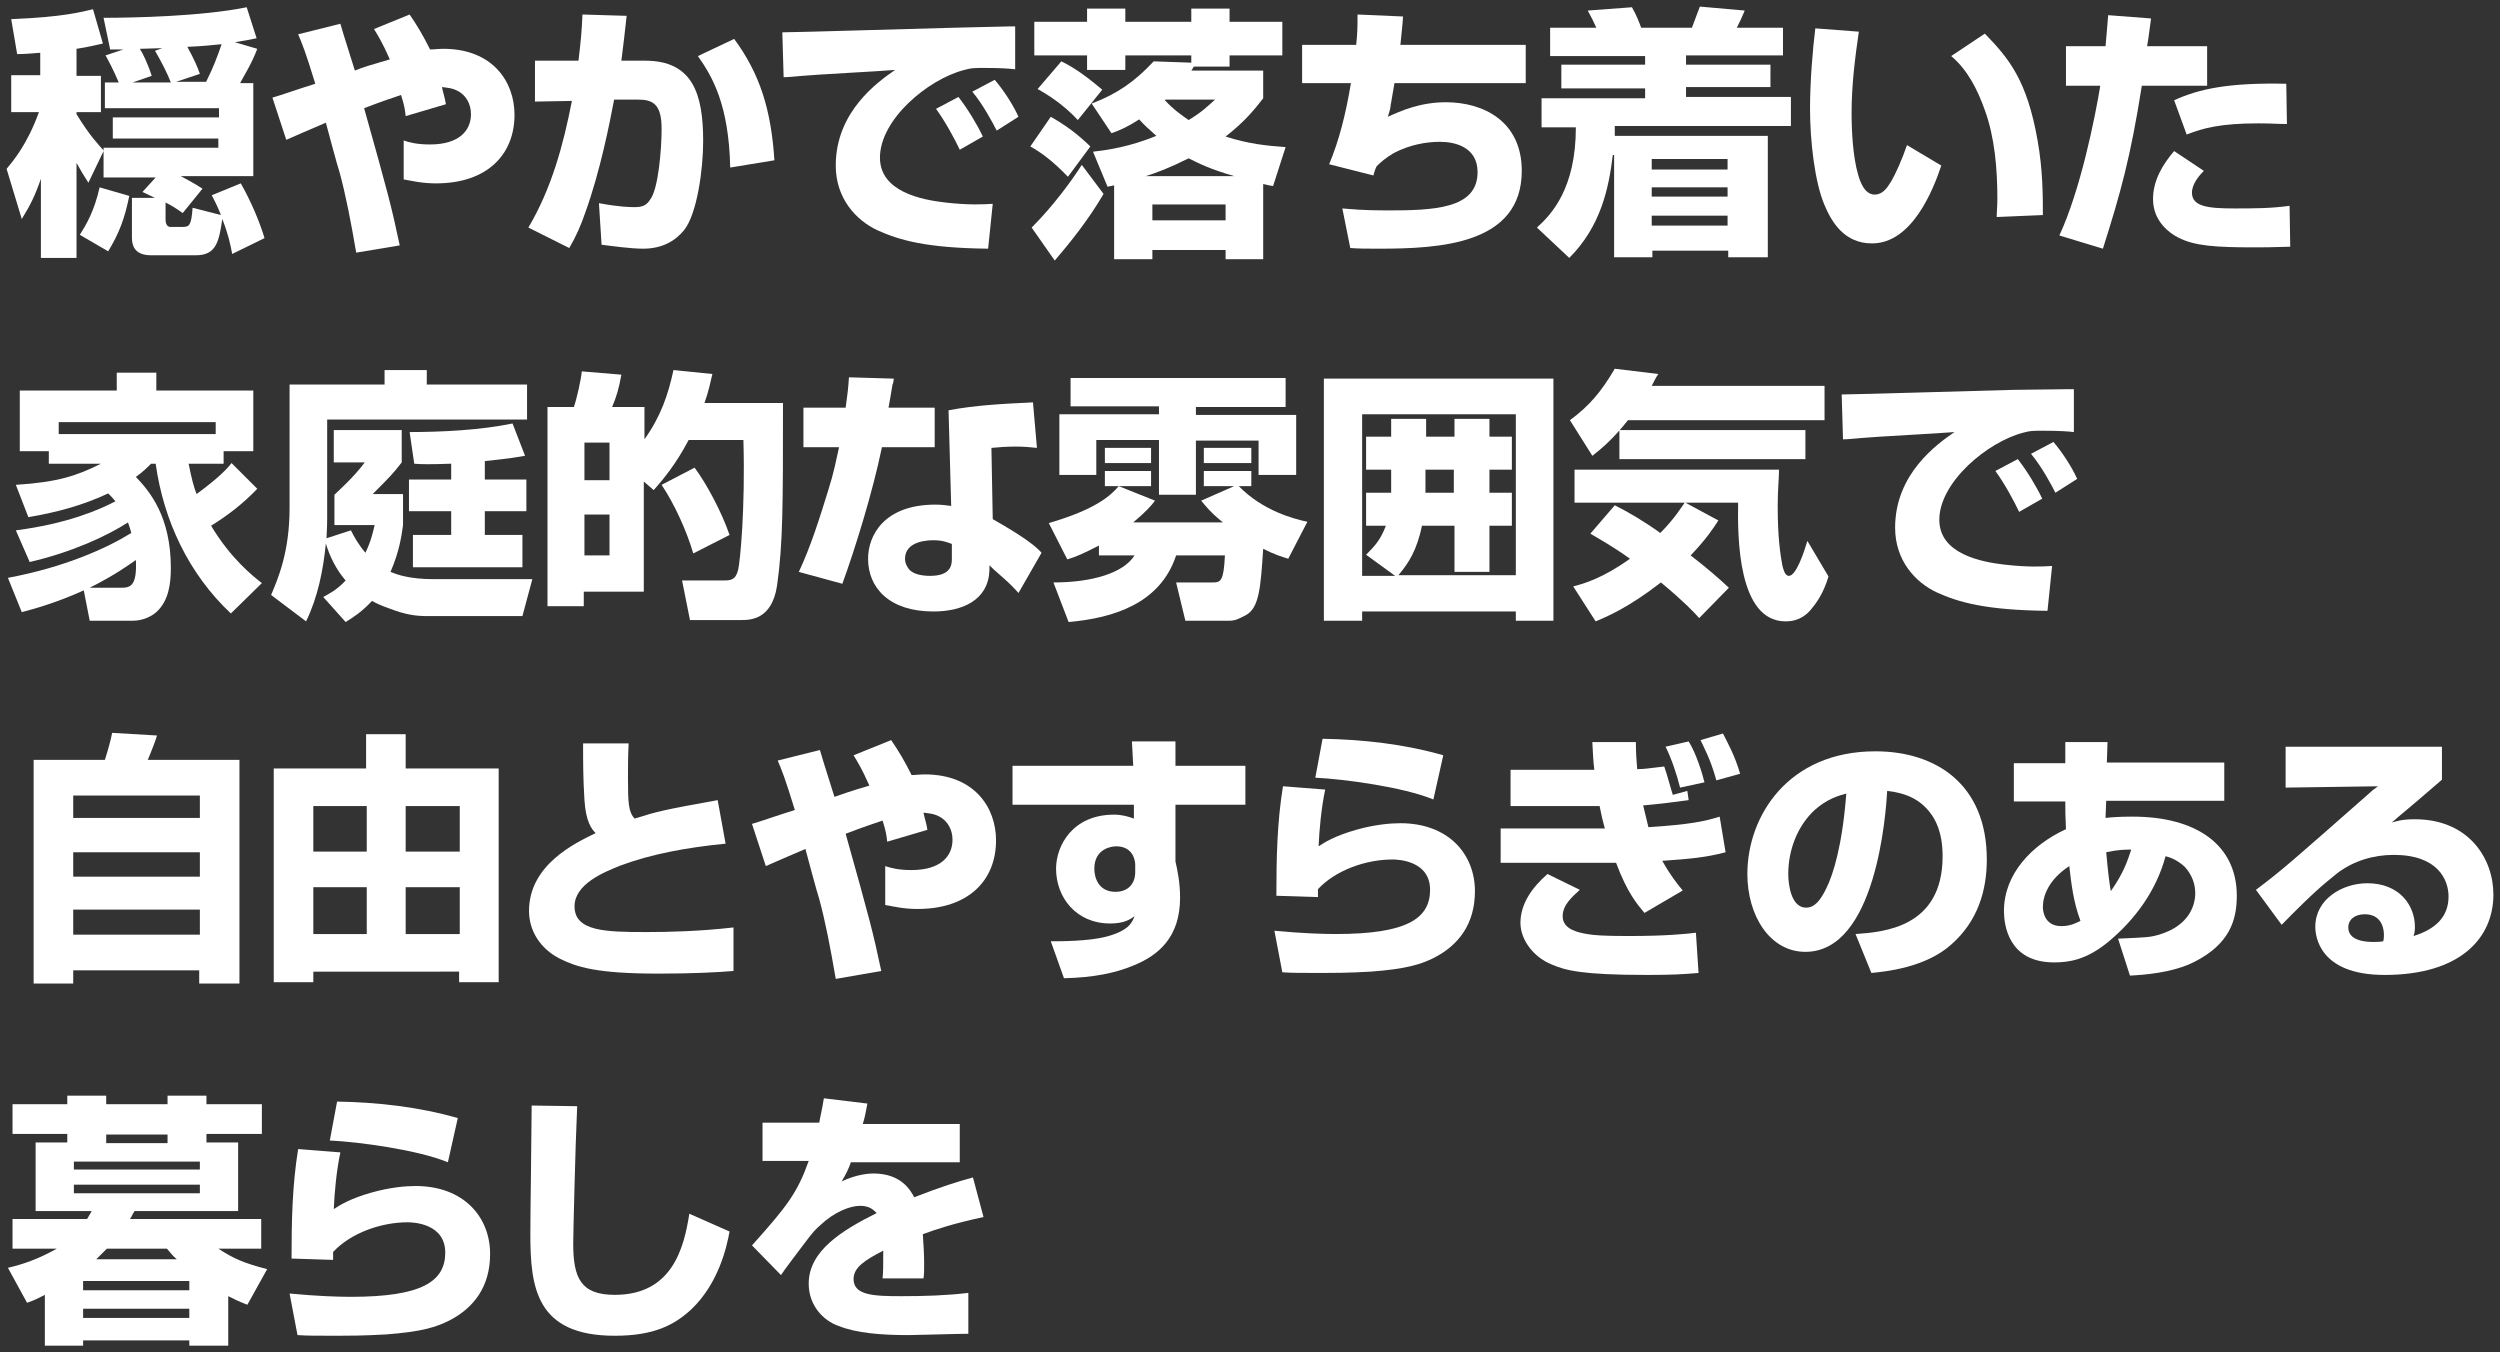<?xml version="1.0" encoding="utf-8"?>
<!-- Generator: Adobe Illustrator 21.1.0, SVG Export Plug-In . SVG Version: 6.00 Build 0)  -->
<svg version="1.1" id="レイヤー_1" xmlns="http://www.w3.org/2000/svg" xmlns:xlink="http://www.w3.org/1999/xlink" x="0px"
	 y="0px" viewBox="0 0 379 205" style="enable-background:new 0 0 379 205;" xml:space="preserve">
<rect x="0" y="0" width="379" height="205" fill="#333333" stroke="none"/>
<style type="text/css">
	.st0{fill:#FFFFFF;}
</style>
<g>
	<g>
		<path class="st0" d="M15.7,22.9l-2.3,4.8c-0.7-1.1-1.2-1.9-1.8-3v14.4H6.2V27.1c-0.9,2.6-1.6,4-2.9,6.1L1,25.6
			C1.9,24.5,4.1,22,5.9,17H1.7v-5.6h4.4V8C4.8,8.1,3.8,8.2,2.6,8.2L1.7,2.9c7.8-0.3,10.7-1.1,12.4-1.5l1.5,5.2c-1,0.2-2,0.5-4,0.8
			v4.1h3.7V17h-3.7v0.3c2,3.3,3.4,4.7,4.1,5.5v-0.4h17.4v-1.4H17.1v-3.2h16.1v-1.4H15.9v-3.9H18c-0.7-1.7-1.6-3.4-2-4.1l2.7-0.9h-2
			l-1-4.8c4.3,0,14.8-0.2,21.7-1.6l1.5,4.7c-1,0.2-1.4,0.3-3.3,0.6L39,7.4c-0.8,2.2-2.2,4.4-2.6,5.2h2v14.1h-11
			c1.1,0.6,1.9,1,3.3,1.9l-3,3.7c-1-0.7-1.6-1.1-2.6-1.6v2.7c0,0.4,0.2,1,0.7,1h1.9c1,0,1.3-0.2,1.5-2.9l4.3,1.1
			c-0.3-0.7-0.5-1.3-1.4-3l4.4-1.8c1.5,2.6,2.9,5.9,3.6,8.3l-4.9,2.4c-0.3-1.6-0.6-3-1.5-5.3c-0.5,3.4-0.9,5.5-4,5.5h-6.8
			c-2.6,0-2.9-1.6-2.9-2.7v-6h3.5c-0.7-0.3-1-0.5-1.9-0.9l2-2.2h-7.9V22.9z M12.1,35.6c1-1.6,2.2-3.6,3-7.2l4.5,1.3
			c-0.7,3.4-1.5,5.6-3.2,8.4L12.1,35.6z M25.9,12.5c-0.5-1.3-1.4-3.1-2.4-4.8l1.1-0.4c-0.5,0-2.9,0.1-3.4,0.1
			c0.4,0.6,1.2,2.2,1.8,4.1l-2.9,1H25.9z M31.2,12.5c1.2-2.4,1.7-3.8,2.4-5.8c-1.2,0.1-2.6,0.3-5.2,0.4c1,1.8,1.6,3.2,1.9,4.1
			l-3.6,1.2H31.2z"/>
		<path class="st0" d="M62.1,2.2c1.1,1.6,2,3.1,3.1,5.3c0.6,0,1.2-0.1,2-0.1c7.5,0,10.8,5,10.8,10c0,6-4.1,10.4-11.9,10.4
			c-2.2,0-3.7-0.4-4.9-0.6l0-5.9c0.9,0.3,2,0.6,4,0.6c4.4,0,6.2-2.1,6.2-4.6c0-1.6-0.8-2.8-1.8-3.4c-1-0.6-1.9-0.6-2.6-0.7
			c0.2,1,0.4,1.4,0.6,2.6l-6.1,1.8c-0.1-1-0.2-1.6-0.7-3.2c-1.5,0.5-3,1-5.6,2c3.7,13.2,4.1,14.7,5.4,20.8L54,38.3
			c-0.8-4.7-1.6-8.8-2.5-12.1c-0.4-1.2-1.8-6.5-2.1-7.6c-3.3,1.4-4.6,2-6,2.6l-2.1-6.4c1.1-0.3,4.2-1.4,6.5-2.1
			c-1.5-4.9-2-6.1-2.6-7.5l6.4-1.6c0.2,0.7,0.4,1.4,2.2,7.1C55,10.2,56,9.9,59.1,9c-1.2-2.7-1.8-3.6-2.4-4.6L62.1,2.2z"/>
		<path class="st0" d="M95,2.4c-0.3,2.8-0.5,4.4-0.8,6.8h3.6c7.2,0,8.8,5,8.8,12.2c0,4.2-0.9,11-2.9,13.5c-1.4,1.7-3.4,2.8-6.2,2.8
			c-1.9,0-4.7-0.4-6.3-0.6l-0.4-6.3c3.2,0.6,4.8,0.6,5.4,0.6c1.1,0,1.8-0.2,2.4-1.2c1.2-1.6,1.7-7.5,1.7-10.7c0-3.8-1.4-4.4-3.6-4.4
			l-3.6,0C92.5,18.3,91,26,88.7,32.3c-0.6,1.8-1.4,3.6-2.4,5.3l-6.2-3.1c3.5-5.9,5.3-12.5,6.6-19.2l-5.6,0.1V9.2h6.6
			c0.3-2.6,0.5-4.3,0.6-7L95,2.4z M110.7,25.4c-0.2-9.5-2.7-13.8-4.9-16.9l5.5-2.6c3.9,5.3,5.6,10.7,6.1,18.4L110.7,25.4z"/>
		<path class="st0" d="M153.2,4h0.7v6.5c-0.9-0.1-2.2-0.2-4.6-0.2c-1.7,0-2,0-3.1,0.3c-5.5,1.4-12.8,7.5-12.8,13.3
			c0,5.2,6.4,6.4,9.9,6.8c3.5,0.4,5.7,0.3,7.2,0.2l-0.7,6.8c-9.4-0.1-13.5-1.3-16.8-2.8c-3.2-1.5-6.3-4.8-6.3-9.8
			c0-8.2,6.4-12.7,9-14.5c-2.2,0.2-12.1,0.7-14.1,0.9c-1.2,0.1-2,0.2-2.8,0.2l-0.2-6.8c2.1,0,21.9-0.6,26.1-0.7L153.2,4z
			 M145.5,22.7c-0.7-1.5-2.2-4.3-3.6-6.2l3.4-1.8c1.4,1.8,2.8,4.1,3.7,6L145.5,22.7z M151.1,19.8c-0.6-1.2-2.1-4-3.7-5.9l3.4-1.8
			c1.2,1.4,2.7,3.6,3.6,5.6L151.1,19.8z"/>
		<path class="st0" d="M159.3,17.7c2.4,1.4,3.9,2.5,6,4.5l-3.4,4.6c-2.3-2.4-4.1-3.7-5.7-4.6L159.3,17.7z M167.3,29.4
			c-2.4,4.1-5.1,7.4-7.4,10.1l-3.5-5c3.2-3.2,6-7,7.6-9.5L167.3,29.4z M165.5,15.7c3.9-1.5,6.5-3.3,9.4-6.4l5.7,0.2V8.4h-10v2.2
			h-5.8V8.4h-8V3.3h8v-2h5.8v2h10v-2h5.8v2h8v5.1h-8v1.7H181c-0.2,0.2-0.2,0.4-0.4,0.6h10.9v4.2c-1.1,1.4-2.6,3.4-5.7,5.8
			c3.4,1.1,6.2,1.4,9.1,1.6l-1.9,5.9c-0.8-0.1-1-0.2-1.5-0.3v11.4h-5.7v-1.4h-11.1v1.4h-5.8V28.1c-0.4,0.1-0.5,0.1-1,0.2l-2.2-5.3
			c2.4-0.3,5.4-0.7,9.6-2.4c-1.2-1.1-1.8-1.6-2.6-2.5c-1.7,1.1-2.8,1.6-4.2,2.1L165.5,15.7z M160.9,9.3c1,0.5,2.8,1.4,6.2,4.3
			l-3.7,4.6c-2.2-2.4-4.8-4-6.1-4.7L160.9,9.3z M187.1,26.7c-3.8-1.1-5.5-2-6.9-2.7c-3,1.5-4.9,2.2-6.5,2.7H187.1z M174.7,31v2.4
			h11.1V31H174.7z M176.6,15.2c1.4,1.5,2.6,2.3,3.6,3c2-1.2,3-2.2,4-3.1h-7.5L176.6,15.2z"/>
		<path class="st0" d="M212.7,2.5c-0.1,1.6-0.2,2.2-0.4,4.3h19v5.8h-19.9c-0.1,0.6-0.5,3-0.6,3.5c0,0.3-0.1,0.6-0.4,1.6
			c2-0.9,4.9-2.2,8.8-2.2c5.7,0,11.5,2.9,11.5,10.4c0,11.2-12.5,11.8-21.7,11.8c-1.8,0-3,0-4.3-0.1l-1.2-6c1.4,0.1,3,0.3,6.7,0.3
			c7.1,0,13.8-0.2,13.8-5.8c0-3.8-3.4-4.6-5.7-4.6c-2,0-4.5,0.4-7,1.7c-1.2,0.7-2,1.4-2.6,2c-0.3,0.6-0.3,0.8-0.5,1.4l-6.7-1.7
			c1.5-3.6,2.5-7.5,3.3-12.3h-7.4l0-5.8h8.2c0.2-1.9,0.2-2.8,0.2-4.6L212.7,2.5z"/>
		<path class="st0" d="M244.5,23.5c-0.6,5-1.8,10.8-6.6,15.6l-4.9-4.6c2.2-2,5.9-5.9,5.9-15.2h-5.2v-4.4h15.7v-1.5h-12.7V9.8h12.7
			V8.5h-14.4V4.2h7c-0.6-1.3-0.6-1.3-1.3-2.6l6.7-0.5c0.7,1.2,1.1,2.3,1.4,3.1h7.7c0.2-0.5,0.8-2.2,1.2-3.2l6.8,0.6
			c-0.5,1.2-0.6,1.4-1.2,2.6h7v4.2h-14.7v1.4h12.8v3.4h-12.8v1.5h15.9v4.4h-26.7c0,0.8,0,0.8,0,1.5h23.2V39h-6v-1h-11.5v1h-5.8V23.5
			z M250.4,24.1v1.6h11.5v-1.6H250.4z M250.4,28.4v1.4h11.5v-1.4H250.4z M250.4,32.7v1.5h11.5v-1.5H250.4z"/>
		<path class="st0" d="M281.8,4.8c-0.6,4.1-1.1,8.2-1.1,12.3c0,2.8,0.2,6.7,1,9.4c0.3,1.1,1,3,2.5,3c1.2,0,1.9-1,2.5-2
			c0.7-1.2,1.6-3.2,2.4-5.5l5.2,3.1c-1.2,3.6-4.4,11.8-10.5,11.8c-4.2,0-6.1-3.2-7.2-5.8c-1.5-3.5-2.2-9.8-2.2-14.6
			c0-4.1,0.4-9,0.8-12.2L281.8,4.8z M302.7,32.9c0-0.8,0.1-1.6,0.1-2.8c0-4.5-0.4-9.3-1.9-13.4c-1.1-3.1-2.6-6.1-5.1-8.2l5.1-3.4
			c3.7,3.8,6.4,7.1,8,16.2c0.8,4.5,0.8,8.5,0.8,11.3L302.7,32.9z"/>
		<path class="st0" d="M326.1,2.8c-0.3,2.1-0.3,2.5-0.6,4.2h9.1v6h-9.9c-1.7,10.8-3.2,16.2-5.9,24.7l-6.6-2
			c3.2-6.9,5.4-17.8,6.2-22.7h-5.2v-6h6c0.2-2,0.2-2.6,0.4-4.7L326.1,2.8z M334.1,25.9c-0.7,0.7-1.8,2-1.8,3.3
			c0,2.1,2.4,2.4,6.4,2.4c2.8,0,5.6,0,8.4-0.4l0.1,6.2c-1,0-2.2,0.1-5.3,0.1c-6,0-9.2-0.2-11.7-1.5c-1.2-0.6-3.8-2.4-3.8-5.8
			c0-2.8,1.4-5.2,3.2-7.3L334.1,25.9z M346.7,18.8c-1.3,0-2.5-0.1-4.3-0.1c-5.7,0-8.4,0.7-10.9,1.7l-1.9-5.2c3.7-1.7,8.2-2.7,17-2.5
			L346.7,18.8z"/>
		<path class="st0" d="M39,74.1c-2.1,2.2-4.4,4-7,5.6c3,5,6.3,7.6,7.7,8.7L35,93c-6.4-6-10.2-14.1-11.4-22.7h-0.7
			c-0.6,0.6-1.2,1.2-2.3,2c2.1,2.2,5.3,6,5.3,13.8c0,2.3-0.3,4.9-2.1,6.6c-0.6,0.6-2,1.4-3.6,1.4h-6.6l-0.9-4.6
			c-4.2,1.9-7.5,2.8-9.4,3.3l-2.1-5.2c8.6-1.6,15-4.5,18.7-6.8c-0.1-0.4-0.2-0.8-0.5-1.6c-3.1,2-8.4,4.5-14.9,6l-2.1-4.8
			c7.8-1,12.6-3.1,15.1-4.4c-0.4-0.5-0.7-0.8-1.1-1.2c-3.8,1.8-7.9,2.9-12.1,3.6l-1.9-4.9c6.4-0.4,9.3-1.4,12.9-3.2H7.4v-1.9H3v-9.2
			h14.7v-2.7h6v2.7h14.7v9.2h-4.5v1.9h-5.3c0.4,2.1,0.8,3.6,1.2,4.6c3.4-2.5,4.6-3.8,5.3-4.7L39,74.1z M32.7,65.8V64H8.9v1.8H32.7z
			 M18.4,89.1c1.3,0,2.4-0.2,2.2-4.2c-0.9,0.6-3,2.2-7,4.2H18.4z"/>
		<path class="st0" d="M49,90.5c0.9-0.5,2-1,3.4-2.5c-1.4-1.6-2.4-3.6-3-5.6c-0.4,4-1.2,8.1-3,11.8l-5.3-4c1-2.4,2.8-6.4,2.8-13.2
			V58.3h14.4v-2.2h6.4v2.2h15.2v5.3H49.6v15.1c0,1.3-0.1,2.3-0.1,2.9l3.7-1.2c0.5,1,1.1,2.1,2.2,3.4c0.9-1.9,1.1-3,1.4-4.2h-6.1V75
			c0.4-0.4,2.9-2.6,4.6-4.9h-4.7v-4.9h10.3v4.9c-1.3,1.7-2,2.4-4.4,4.8h4.6v4.7c-0.2,1.4-0.5,3.9-1.9,7.1c1,0.4,2.8,1.1,6.6,1.1
			h14.9l-1.5,5.6H64.8c-1.8,0-3.3-0.2-5.9-1.2c-0.9-0.3-2-0.8-2.5-1.1c-1.7,1.8-2.9,2.5-4,3.2L49,90.5z M68.3,70.3
			c-3,0.1-4.3,0.1-5.5,0l-0.7-4.8c4.9,0,10.8-0.3,15.6-1.3l1.9,4.9c-1.2,0.2-2.2,0.4-6.1,0.8v2.8h6.3v4.8h-6.3v3.6h5.7v4.9H62.6
			v-4.9h5.8v-3.6H62v-4.8h6.4V70.3z"/>
		<path class="st0" d="M97.6,73v16.7h-9.1v2.2H83V61.7H87c0.4-1.1,1.1-4.2,1.2-5.4l6,0.5c-0.4,2.2-0.7,3.2-1.4,4.9h4.9v4.9
			c2.5-3.5,3.6-6.8,4.4-10.5l5.9,0.6c-0.3,1.2-0.5,2.4-1.2,4.4h11.9c0,15.6,0,21.3-0.9,27.7c-0.8,5.2-4.1,5.2-5.5,5.2h-7.7l-1.2-6
			h6.2c1.1,0,1.9,0,2.3-1.6c0.3-1.2,1.1-9.3,0.8-19.7h-8.3c-1.9,3.6-3.7,5.8-5.3,7.6L97.6,73z M88.6,67.1v5.7h3.8v-5.7H88.6z
			 M88.6,78v6.2h3.8V78H88.6z M105.3,70.9c1.8,2.4,4.1,6.7,5.3,10.2l-5.5,2.8c-1-3.4-2.8-7.4-4.8-10.4L105.3,70.9z"/>
		<path class="st0" d="M135.5,57.4c0,0.2-0.1,0.8-0.2,0.9c-0.3,1.8-0.3,1.9-0.6,3.5h7v6h-8c-1.4,6.8-4.1,15.5-6,20.7l-6.6-1.8
			c1.8-3.8,3.2-8.3,4.5-12.5c0.8-2.5,1.2-4.6,1.6-6.4h-5.4v-6h6.4c0.3-2.1,0.4-3,0.5-4.6L135.5,57.4z M157.2,67.9
			c-0.9-0.1-2-0.2-3.2-0.2c-1.4,0-2.7,0.1-3.7,0.2l0.2,10.8c5.1,2.9,6.6,4.2,7.4,5.1l-3.5,6.1c-0.5-0.6-1.5-1.6-2.2-2.2
			c-1.6-1.4-1.7-1.5-2.2-2l0,0.8c-0.2,4.5-4.1,6.2-8.5,6.2c-6.7,0-9.9-3.6-9.9-8c0-3.5,2.4-8.2,10.2-8.2c1,0,1.6,0.1,2.4,0.2
			l-0.4-14.5c4.2-0.8,8.6-1,12.8-1.2L157.2,67.9z M144.4,82.5c-0.8-0.3-1.5-0.6-2.9-0.6c-0.5,0-4.3,0-4.3,2.8c0,0.8,0.4,1.3,0.6,1.6
			c0.6,0.7,1.8,1,3.2,1c3.2,0,3.3-1.7,3.3-2.6V82.5z"/>
		<path class="st0" d="M187.1,73.7h-4.6v-2.3h7.2v2.3h-1.9c3.7,3.8,8.5,5,10.4,5.4l-2.9,5.6c-1-0.3-2-0.6-3.8-1.5
			c-0.4,6-0.6,9-2.7,10.1c-1,0.5-1.5,0.8-2.4,0.8h-6.7l-1.4-5.8h5.5c1.3,0,1.7-0.2,1.9-4.1h-7.4c-2.4,7.3-9.5,9.5-16.3,10.1l-2.3-6
			c5.8,0,10.6-1.4,12.3-4.1h-5.4v-1.5c-2.3,1.2-3.7,1.8-4.8,2.1l-2.8-5.5c7.2-2.1,9.4-4.2,10.6-5.6l5.5,2.2
			c-0.6,0.8-1.3,1.6-3.3,3.3h13.6c-2-1.6-2.7-2.6-3.3-3.3L187.1,73.7z M194.9,57.4v4.3h-13.6v1.2h15.2V72h-5.7v-5.2h-9.5V75h-5.6
			v-8.3h-9.5V72h-5.6v-9.2h15.1v-1.2h-13.4v-4.3H194.9z M174.5,67.9v2.3h-7v-2.3H174.5z M174.5,71.4v2.3h-7v-2.3H174.5z M189.7,67.9
			v2.3h-7.2v-2.3H189.7z"/>
		<path class="st0" d="M235.5,57.4v36.7h-5.7v-1.4h-23.3v1.4h-5.8V57.4H235.5z M215.6,79.6c-0.8,3.8-2,5.7-3.6,7.6h17.8V62.8h-23.3
			v24.5h5l-4.4-3.2c1.4-1.4,2.2-2.3,3-4.4h-3v-5h3.8v-3.5h-3.8v-5h3.8v-2.7h5.3v2.7h4.3v-2.7h5.3v2.7h3.4v5h-3.4v3.5h3.4v5h-3.4v7
			h-5.3v-7H215.6z M216.1,74.7h4.3v-3.5h-4.3V74.7z"/>
		<path class="st0" d="M246.8,63.7c-2.2,2.8-4.1,4.4-5.4,5.4l-3.4-5.4c3-2.2,4.8-4.4,6.8-7.8l6.6,0.8c-0.4,0.6-0.6,1-1,1.8h26.2v5.2
			H246.8z M244.8,76.6c2,1,4.4,2.4,6.9,4.2c2.2-2.2,3.4-4.2,3.7-4.6h-16.7v-5h31c0,1.3-0.2,3-0.2,5.5c0,4.9,0.4,7.3,0.7,9
			c0.1,0.3,0.3,1.6,1,1.6c1.1,0,2.3-3.6,2.8-5.3l3.2,5.4c-0.8,2.7-2,4.2-2.5,4.8c-0.6,0.8-1.8,2-4,2c-7.2,0-7.3-12.6-7.2-18h-8
			l5,2.7c-0.7,1.1-1.8,2.8-4.2,5.3c2.6,2,4.4,3.6,5.8,4.9l-4.5,4.6c-0.8-0.9-2.2-2.4-5.8-5.4c-4.9,3.8-8.2,5.2-9.9,5.9l-3.4-5.3
			c1.6-0.4,4.6-1.3,8.6-4.2c-2.8-2-4.7-3-6-3.8L244.8,76.6z M273.7,65.2v4.4h-28.2v-4.4H273.7z"/>
		<path class="st0" d="M313.7,59h0.7v6.5c-0.9-0.1-2.2-0.2-4.6-0.2c-1.7,0-2,0-3.1,0.3C301.3,67,294,73.1,294,78.8
			c0,5.2,6.4,6.4,9.9,6.8c3.5,0.4,5.7,0.3,7.2,0.2l-0.7,6.8c-9.4-0.1-13.5-1.3-16.8-2.8c-3.2-1.5-6.3-4.8-6.3-9.8
			c0-8.2,6.4-12.7,9-14.5c-2.2,0.2-12.1,0.7-14.1,0.9c-1.2,0.1-2,0.2-2.8,0.2l-0.2-6.8c2.1,0,21.9-0.6,26.1-0.7L313.7,59z
			 M306.1,77.6c-0.7-1.5-2.2-4.3-3.6-6.2l3.4-1.8c1.4,1.8,2.8,4.1,3.7,6L306.1,77.6z M311.6,74.7c-0.6-1.2-2.1-4-3.7-5.9l3.4-1.8
			c1.2,1.4,2.7,3.6,3.6,5.6L311.6,74.7z"/>
		<path class="st0" d="M5.1,115.2h10.8c0.5-1.6,0.9-3,1.1-4.1l6.8,0.4c0,0.2-1,2.8-1.4,3.7h13.9v33.9h-6.1v-2H11.1v2h-6V115.2z
			 M11.1,120.6v3.4h19.2v-3.4H11.1z M11.1,129.2v3.7h19.2v-3.7H11.1z M11.1,137.9v3.8h19.2v-3.8H11.1z"/>
		<path class="st0" d="M41.5,116.5h14v-5.2h6v5.2h14.1v32.4h-6v-1.6H47.5v1.6h-6V116.5z M47.5,122.2v6.9h8.1v-6.9H47.5z M47.5,134.5
			v7.1h8.1v-7.1H47.5z M61.5,122.2v6.9h8.2v-6.9H61.5z M61.5,134.5v7.1h8.2v-7.1H61.5z"/>
		<path class="st0" d="M95.3,112.7c-0.1,2.2-0.1,3.4-0.1,5.2c0,4,0.1,5.2,1,6.2c3.5-1.1,4.3-1.3,12.6-2.8l1.2,6.6
			c-6.1,0.6-11.3,1.6-15.9,3.3c-2.5,1-7,2.8-7,6.2c0,3.8,4.7,3.9,10.9,3.9c3.2,0,8-0.1,13.2-0.7v6.6c-2.4,0.2-6.1,0.4-11.4,0.4
			c-9.4,0-12.4-1-15-2.3c-2.9-1.5-4.6-4.2-4.6-7.2c0-7,7-10.3,10.1-11.8c-0.6-0.6-1.5-1.7-1.7-5.1c-0.2-3.3-0.2-5.4-0.2-8.5H95.3z"
			/>
		<path class="st0" d="M135.1,112.2c1.1,1.6,2,3.1,3.1,5.3c0.6,0,1.2-0.1,2-0.1c7.5,0,10.8,5,10.8,10c0,6-4.1,10.4-11.9,10.4
			c-2.2,0-3.7-0.4-4.9-0.6l0-5.9c0.9,0.3,2,0.6,4,0.6c4.4,0,6.2-2.1,6.2-4.6c0-1.6-0.8-2.8-1.8-3.4c-1-0.6-1.9-0.6-2.6-0.7
			c0.2,1,0.4,1.4,0.6,2.6l-6.1,1.8c-0.1-1-0.2-1.6-0.7-3.2c-1.5,0.5-3,1-5.6,2c3.7,13.2,4.1,14.7,5.4,20.8l-6.9,1.2
			c-0.8-4.7-1.6-8.8-2.5-12.1c-0.4-1.2-1.8-6.5-2.1-7.6c-3.3,1.4-4.6,2-6,2.6l-2.1-6.4c1.1-0.3,4.2-1.4,6.5-2.1
			c-1.5-4.9-2-6.1-2.6-7.5l6.4-1.6c0.2,0.7,0.4,1.4,2.2,7.1c1.2-0.4,2.2-0.8,5.3-1.7c-1.2-2.7-1.8-3.6-2.4-4.6L135.1,112.2z"/>
		<path class="st0" d="M171.6,112.4h6.6v3.7h10.6v5.9h-10.6v8.6c0.3,1.3,0.7,3.2,0.7,5.5c0,6-3.3,8.7-6.9,10.2
			c-2.8,1.2-6.2,1.9-10.7,2l-2-5.6c1.5,0,5.7,0,8.4-0.7c3.4-0.9,3.9-2.1,4.3-3.1c-0.7,0.5-1.6,1.1-3.7,1.1c-5.2,0-8.2-4-8.2-8.3
			c0-3.5,2.5-8.2,8.8-8.2c1.2,0,2.2,0.3,3,0.6l0-2.1h-18.4v-5.9h18.3L171.6,112.4z M172.1,131.1c0-0.6-0.3-2.8-2.9-2.8
			c-0.6,0-3.3,0.3-3.3,3.4c0,1.3,0.6,3.5,3.2,3.5c1.9,0,3-1.2,3-3V131.1z"/>
		<path class="st0" d="M200.9,119.7c-0.6,2.8-0.9,6.2-1,8.6c0.9-0.6,2.5-1.6,5.7-2.5c2.8-0.8,5.2-1,6.7-1c7.3,0,11.3,4.7,11.3,10.3
			c0,5-2.5,8.2-6.2,10.1c-2,1-4.2,1.7-9.6,2.1c-3.4,0.2-5.9,0.2-7.3,0.2c-3.7,0-4.5,0-6.1-0.1l-1.2-6.3c4.2,0.4,7.3,0.5,9.3,0.5
			c10.7,0,14.3-2.3,14.3-6.7s-4.8-4.6-5.7-4.6c-4,0-8.6,1.6-11.3,4.5v1.2l-6.3-0.2c0-5.6,0.1-11.1,1-16.6L200.9,119.7z M217.3,121.2
			c-4.6-1.9-13.6-3.1-17.9-3.3l1.1-5.9c6.1,0.1,12.4,0.8,18.3,2.5L217.3,121.2z"/>
		<path class="st0" d="M248,112.5c0,1.8,0.1,2.8,0.2,4.1c1,0,1.6-0.1,4.1-0.4c0.4,1.1,1,3.4,1.3,4.3l2.2-0.6l0.2,1.4
			c-3,0.4-4.6,0.6-6.9,0.8c0.4,1.7,0.6,2.4,0.8,3.3c6.3-0.4,8.6-0.9,10.8-1.6l0.9,5.4c-3,0.8-5.4,1-9.6,1.3c1.3,2.3,2.2,3.4,3.1,4.5
			l-5.8,3.4c-1-1.2-2.6-3-4.3-7.6h-0.8h-16.7v-5.2h15.8c-0.4-1.4-0.6-2.4-0.8-3.4H229v-5.5h12.7c-0.2-1.6-0.2-2.5-0.3-4.2L248,112.5
			z M239.5,134.9c-1.2,1.1-2.6,2.3-2.6,4c0,2.1,2.6,2.5,3.7,2.7c1.1,0.2,2.7,0.3,6.3,0.3c5.6,0,8.6-0.3,10.2-0.5l0.4,6.1
			c-2.3,0.2-4.1,0.3-7.8,0.3c-10,0-12.4-0.7-14.5-1.6c-2.7-1.1-4.7-3.7-4.7-6.3c0-2.9,1.8-5.4,4.1-7.4L239.5,134.9z M254.7,119.4
			c-0.5-2-1.3-4.4-2.2-6.2l3.5-0.8c1.2,1.9,2.1,5,2.4,6.2L254.7,119.4z M260.2,118.3c-0.9-3.3-2-5.2-2.4-6.1l3.4-1
			c0.6,1.2,1.8,3.3,2.6,6.1L260.2,118.3z"/>
		<path class="st0" d="M281.3,141.6c4.3-0.3,13.2-1,13.2-11.8c0-3.8-1.2-5.7-1.9-6.6c-1.6-2.1-3.8-3-6.5-3.3
			c-0.2,3.5-1.7,24.4-12.4,24.4c-5.4,0-8.8-5.5-8.8-11.8c0-8.8,6.2-18.6,19.4-18.6c9.2,0,16.9,5,16.9,16.4c0,4.6-1.3,9.3-5.4,12.9
			c-3.9,3.5-10,4.1-12.1,4.3L281.3,141.6z M275.1,122.8c-2.7,2.5-4,6.2-4,9.7c0,1.5,0.4,5.1,2.7,5.1c1.3,0,2.2-1.1,3.1-3
			c1-2,2.4-6.4,3-14.3C278.8,120.6,277,121.1,275.1,122.8z"/>
		<path class="st0" d="M313.1,112.5h6.4l-0.1,3.1h17.8v5.8h-17.9l-0.1,2.6c0.8-0.1,2.1-0.2,4.1-0.2c9.7,0,15.8,4.3,15.8,12
			c0,3.7-1.1,7.3-6.4,10c-3.3,1.7-7.8,2-9.8,2.1l-1.8-5.6c4.4-0.2,4.8-0.2,6.2-0.6c4.7-1.4,5.5-4.6,5.5-6.3c0-1.4-0.5-2.8-1.6-4
			c-1.1-1-2.1-1.4-2.9-1.6c-1.4,5.2-4.6,9.6-8.7,13c-3.3,2.7-5.9,3.1-8.2,3.1c-7,0-7.6-5.8-7.6-7.8c0-5.6,4.2-10,9.4-12.4
			c-0.1-2-0.1-2.9-0.1-4.2h-7.8v-5.8h7.8V112.5z M313.7,131.3c-3.2,2.1-4,4.6-4,6.2c0,0.4,0.1,2.9,2.8,2.9c1.4,0,2.3-0.5,2.9-0.8
			C314.3,136.7,314,133.8,313.7,131.3z M323.1,128.8c-1,0-1.9,0-3.8,0.4c0.3,3.3,0.5,4.8,0.7,5.9
			C321.9,132.4,322.5,130.6,323.1,128.8z"/>
		<path class="st0" d="M370.2,113.2v5c-6,5.2-6.4,5.4-7.6,6.5c0.7-0.2,1.5-0.5,3.5-0.5c8.2,0,11.9,6,11.9,11.4
			c0,6.6-5,12.2-16.5,12.2c-10,0-10.5-6-10.5-7.3c0-4.2,4.1-6.6,7.9-6.6c4.8,0,7.2,3.3,7.2,6.6c0,0.4,0,0.8-0.2,1.4
			c3.2-1,5.3-2.8,5.3-6c0-2.5-1.6-6.3-8.3-6.3c-3.1,0-6.1,0.9-8.6,2.8c-2.2,1.8-3.4,2.7-8.4,7.8l-3.9-5.3c4.1-3.1,5.1-4,17.7-15.1
			l0.8-0.6l-14,0.2v-6.2H370.2z M361.4,141.7c0-0.3,0-3.1-2.9-3.1c-1.5,0-2.5,0.8-2.5,2c0,2.1,2.8,2.2,3.8,2.2c0.5,0,0.9,0,1.5-0.1
			C361.4,142.3,361.4,142,361.4,141.7z"/>
		<path class="st0" d="M6.8,196.3c-1,0.5-1.5,0.8-2.7,1.2l-2.9-5.3c2.1-0.5,4.4-1.2,7.4-2.9H1.9v-4.5h11.3c0.2-0.3,0.3-0.5,0.7-1.2
			H5.4v-10.4h4.8v-1.3H1.9v-4.5h8.3v-1.3h5.9v1.3h9.3v-1.3h5.9v1.3h8.4v4.5h-8.4v1.3h4.8v10.4H20.4c-0.4,0.6-0.4,0.8-0.7,1.2h19.9
			v4.5h-6.5c2.3,1.5,3.9,2.2,7.4,3.1l-3,5.4c-1.3-0.5-1.9-0.8-2.9-1.3v7.5h-5.9v-0.8H12.6v0.8H6.8V196.3z M11.2,176.1v1.2h19.1v-1.2
			H11.2z M11.2,179.6v1.3h19.1v-1.3H11.2z M12.6,194.2v1.4h16.1v-1.4H12.6z M12.6,198.4v1.4h16.1v-1.4H12.6z M26.8,190.9
			c-0.6-0.5-0.8-0.8-1.5-1.6h-9.1c-0.7,0.7-1,1-1.6,1.6H26.8z M16.1,173.3h9.3v-1.3h-9.3V173.3z"/>
		<path class="st0" d="M51.6,174.7c-0.6,2.8-0.9,6.2-1,8.6c0.9-0.6,2.5-1.6,5.7-2.5c2.8-0.8,5.2-1,6.7-1c7.3,0,11.3,4.7,11.3,10.3
			c0,5-2.5,8.2-6.2,10.1c-2,1-4.2,1.7-9.6,2.1c-3.4,0.2-5.9,0.2-7.3,0.2c-3.7,0-4.5,0-6.1-0.1l-1.2-6.3c4.2,0.4,7.3,0.5,9.3,0.5
			c10.7,0,14.3-2.3,14.3-6.7s-4.8-4.6-5.7-4.6c-4,0-8.6,1.6-11.3,4.5v1.2l-6.3-0.2c0-5.6,0.1-11.1,1-16.6L51.6,174.7z M67.9,176.2
			c-4.6-1.9-13.6-3.1-17.9-3.3l1.1-5.9c6.1,0.1,12.4,0.8,18.3,2.5L67.9,176.2z"/>
		<path class="st0" d="M87.5,167.7c-0.3,6.5-0.6,19.8-0.6,20.8c0,5.2,1.1,7.8,6.3,7.8c8.7,0,10.5-7.1,11.3-12.3l6.1,2.7
			c-0.4,2.2-1.6,7.8-5.8,11.8c-2.6,2.4-5.7,4-11.6,4c-12,0-12.8-7.4-12.8-15.5c0-3.1,0.2-16.6,0.2-19.4L87.5,167.7z"/>
		<path class="st0" d="M131.5,167.3c-0.3,1.6-0.4,2.1-0.7,3.1h14.7v5.8H129c-0.4,1.1-0.7,1.7-1.4,2.9c2.3-1.1,4.2-1.2,4.8-1.2
			c4.2,0,5.6,2.5,6.2,3.6c4.1-1.6,6.7-2.4,8.9-3l1.6,6c-4.6,1-7,1.8-9.2,2.6c0.1,1.5,0.2,3,0.2,4.5c0,1,0,1.6-0.1,2.2h-6.2
			c0.1-1.1,0.1-1.6,0.1-4.2c-2.7,1.4-4.5,2.5-4.5,4.3c0,2.5,3.1,2.6,7.3,2.6c3.4,0,6.8-0.1,10.1-0.5l0,6.2c-1.9,0-7.8,0.2-9.1,0.2
			c-4.1,0-7.9-0.3-10.6-1.4c-2.3-0.8-4.5-3.1-4.5-6.4c0-5,5.1-8.1,10.3-10.7c-0.4-0.4-1-1.1-2.5-1.1c-1.6,0-4,1-6,2.9
			c-0.7,0.6-1.1,1-2.3,2.6c-0.6,0.8-3.2,4.2-3.7,5l-4.4-4.5c5.3-5.9,6.9-8,8.6-12.8h-7v-5.8h8.6c0.2-1.2,0.4-1.8,0.7-3.7
			L131.5,167.3z"/>
	</g>
</g>
</svg>
